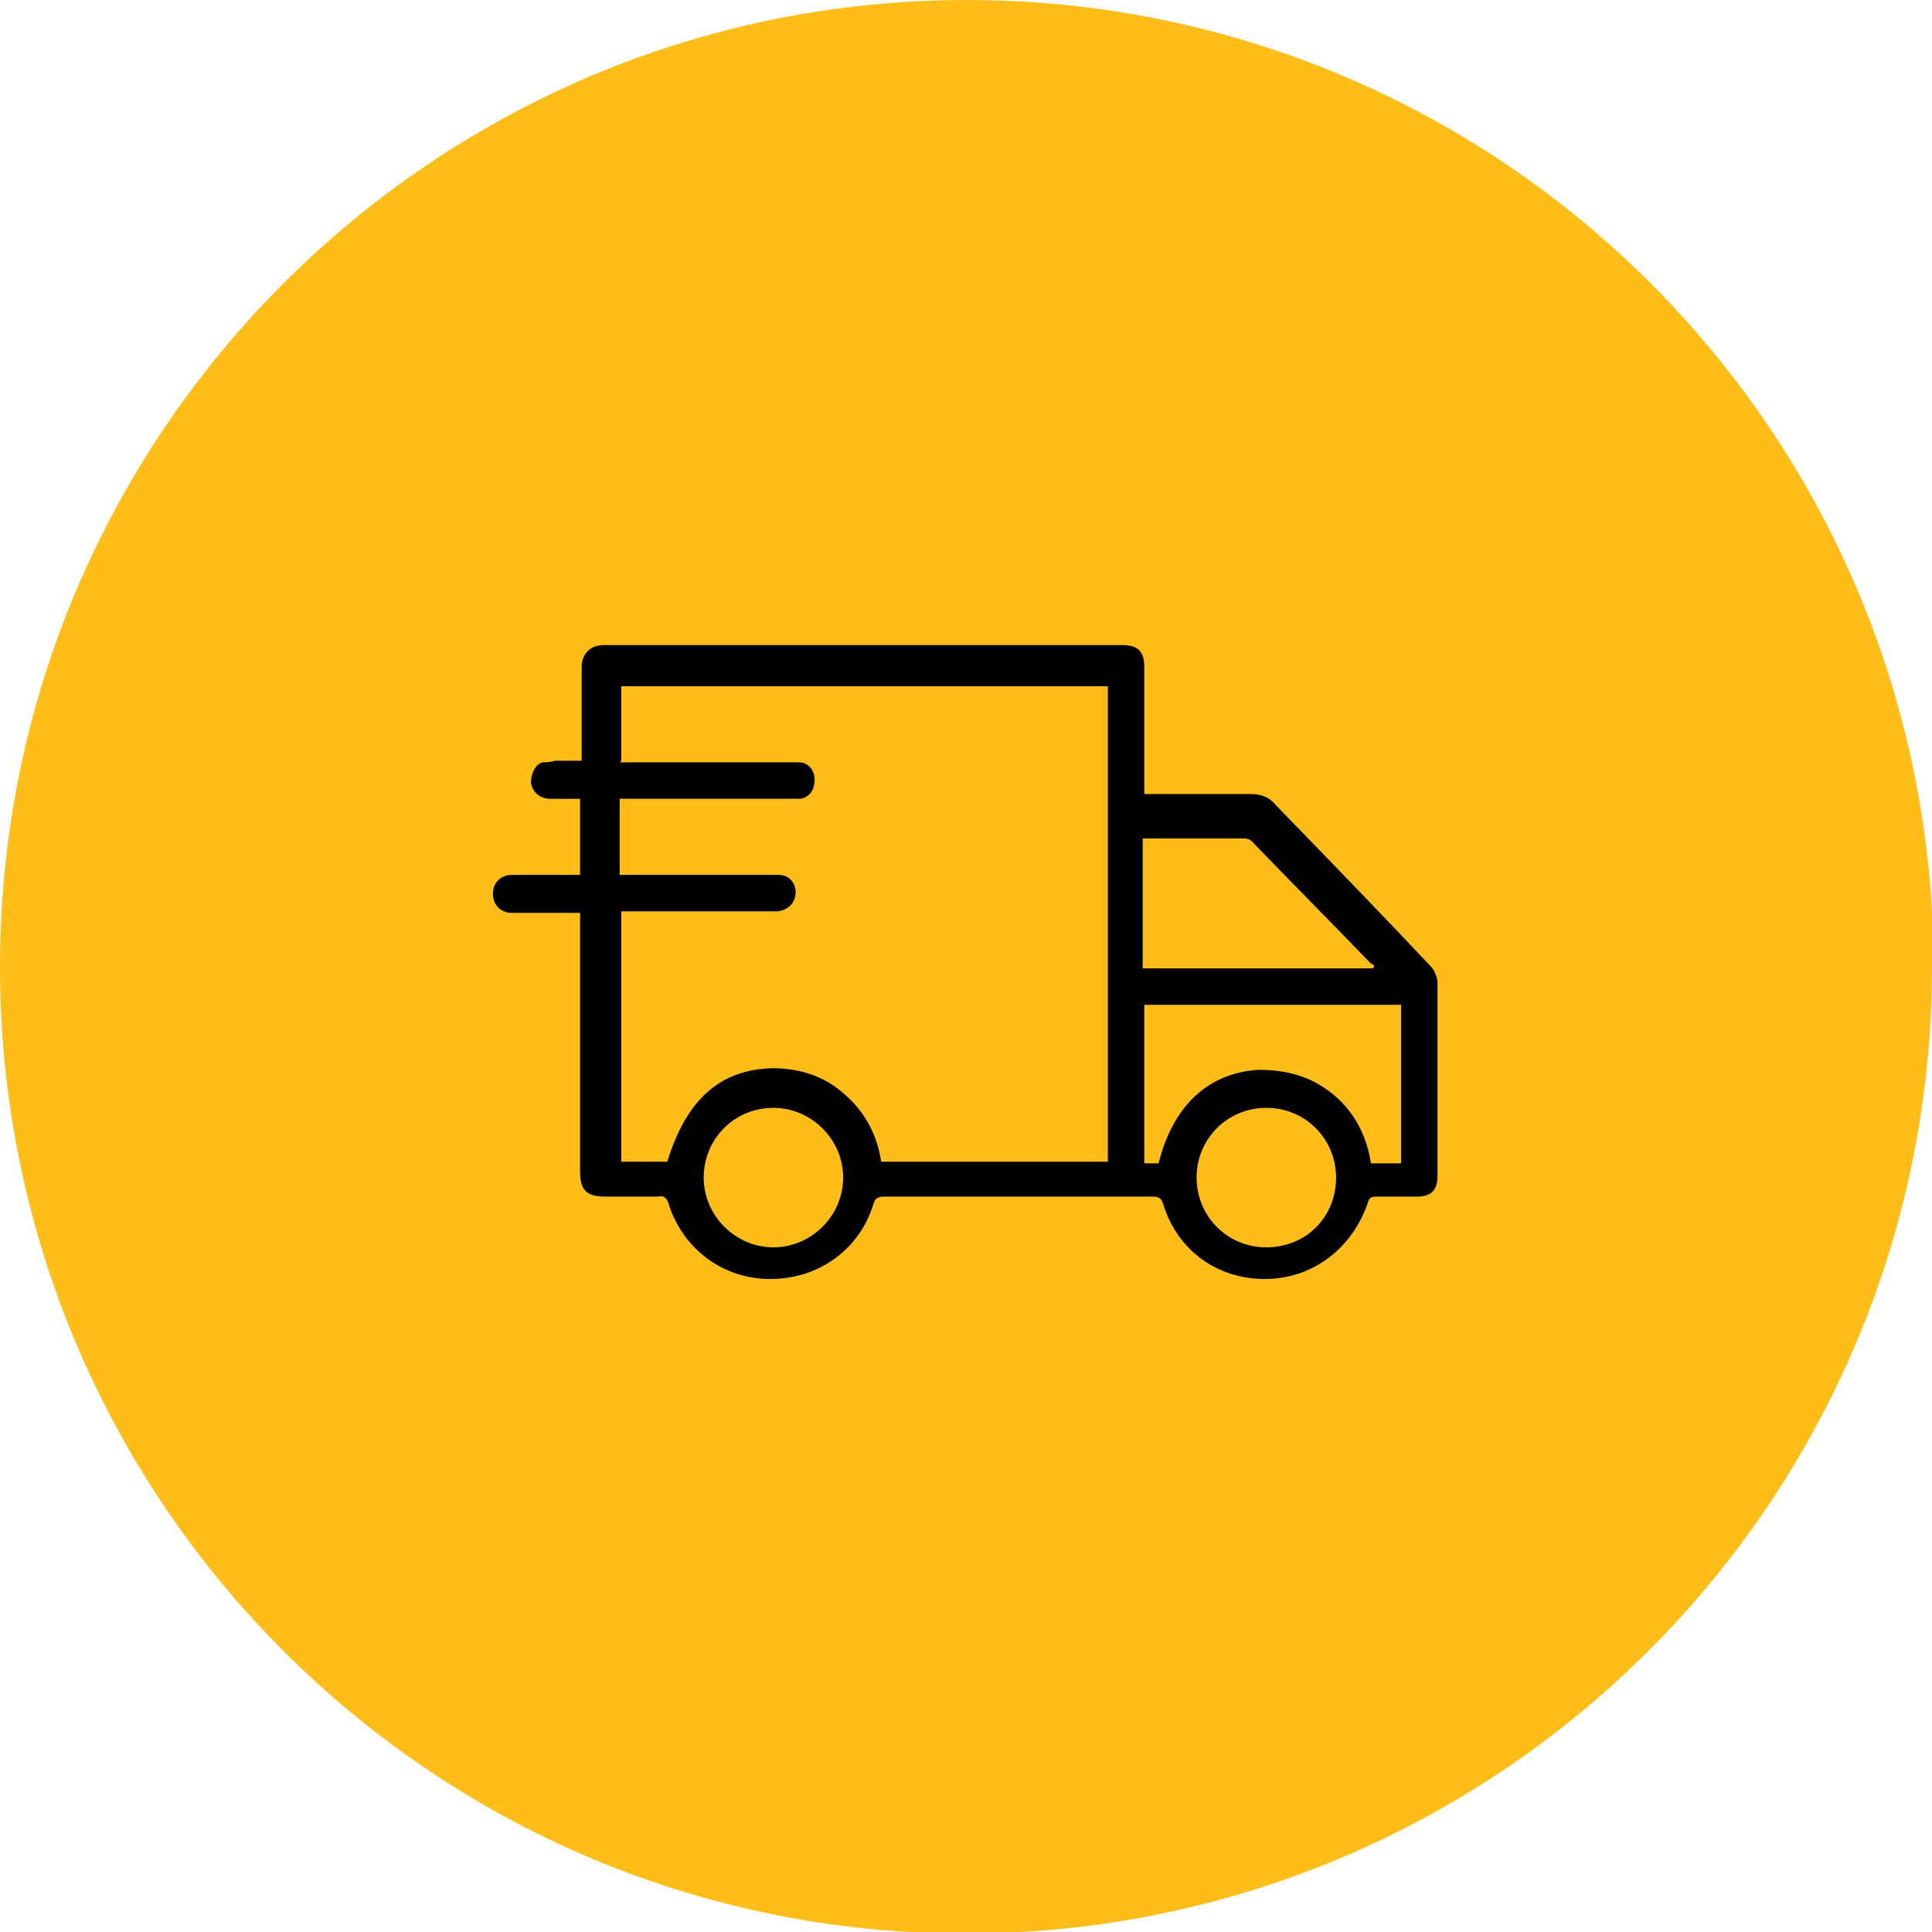 <?xml version="1.0" encoding="UTF-8"?>
<svg id="Capa_1" data-name="Capa 1" xmlns="http://www.w3.org/2000/svg" viewBox="0 0 121.9 121.9">
  <defs>
    <style>
      .cls-1, .cls-2 {
        stroke-width: 0px;
      }

      .cls-2 {
        fill: #ffbd1a;
      }
    </style>
  </defs>
  <path class="cls-2" d="m121.9,61c0,33.7-27.3,61-61,61S0,94.6,0,61,27.3,0,61,0s61,27.3,61,61Z"/>
  <path class="cls-1" d="m36.7,57.6c-1,0-1.9,0-2.7,0-.6,0-1.1,0-1.7,0-.7,0-1.2-.5-1.2-1.2,0-.7.5-1.2,1.2-1.2,1.2,0,2.4,0,3.6,0,.2,0,.4,0,.7,0,0-1.6,0-3.1,0-4.8-.6,0-1.3,0-1.9,0-.6,0-1.1-.4-1.2-1,0-.5.2-1.1.7-1.3.2,0,.5,0,.8-.1.5,0,1.1,0,1.7,0,0-.3,0-.5,0-.7,0-1.7,0-3.5,0-5.2,0-.8.5-1.4,1.4-1.4,5,0,10,0,15.1,0,5.1,0,10.2,0,15.2,0,.8,0,1.6,0,2.4,0,1,0,1.4.4,1.4,1.4,0,2.4,0,4.9,0,7.3,0,.2,0,.4,0,.7.2,0,.5,0,.7,0,2,0,4,0,6,0,.7,0,1.2.2,1.6.7,3.3,3.4,6.6,6.8,9.8,10.2.2.2.4.7.4,1,0,4.1,0,8.1,0,12.2,0,.9-.4,1.3-1.3,1.3-.8,0-1.7,0-2.5,0-.3,0-.5,0-.6.4-1,2.9-3.5,4.8-6.5,4.8-3,0-5.5-1.8-6.4-4.7-.1-.4-.3-.5-.7-.5-5.6,0-11.3,0-16.9,0-.4,0-.6.1-.7.5-.9,2.9-3.5,4.7-6.5,4.7-3,0-5.5-1.9-6.4-4.7-.1-.4-.3-.6-.7-.5-1.1,0-2.2,0-3.3,0-1.2,0-1.6-.4-1.6-1.6,0-5.3,0-10.5,0-15.8,0-.2,0-.5,0-.8Zm2.4-9.5h.8c3.3,0,6.6,0,9.9,0,.2,0,.4,0,.6,0,.6,0,1,.5,1,1.1,0,.6-.3,1.1-.9,1.2-.2,0-.5,0-.7,0-3.3,0-6.7,0-10,0h-.7c0,1.6,0,3.2,0,4.8.3,0,.5,0,.7,0,2.2,0,4.4,0,6.6,0,.9,0,1.8,0,2.7,0,.7,0,1.1.5,1.1,1.1,0,.6-.4,1.1-1.1,1.2-.2,0-.4,0-.6,0-2.9,0-5.8,0-8.6,0-.2,0-.5,0-.7,0,0,5.3,0,10.5,0,15.8,1,0,1.9,0,2.9,0,1.2-3.9,3.3-5.8,6.6-5.9,1.4,0,2.7.3,3.9,1.1,1.7,1.2,2.7,2.8,3,4.8,4.8,0,9.5,0,14.3,0,0-10,0-20,0-30-10.2,0-20.5,0-30.7,0,0,1.6,0,3.1,0,4.7Zm49.3,25.3c0-3.3,0-6.6,0-10-5.4,0-10.8,0-16.2,0,0,3.4,0,6.7,0,10h.9c.9-3.6,3.1-5.7,6.3-5.9,1.5,0,2.9.3,4.1,1.1,1.7,1.1,2.7,2.8,3,4.8h1.8Zm-1.7-12.4c0-.1-.1-.2-.2-.2-2.5-2.6-5-5.1-7.5-7.7-.2-.2-.4-.2-.7-.2-1.6,0-3.2,0-4.8,0-.5,0-.9,0-1.4,0,0,2.8,0,5.4,0,8.2,4.8,0,9.6,0,14.5,0Zm-2.4,13.3c0-2.4-1.9-4.4-4.4-4.4-2.4,0-4.4,1.9-4.4,4.4,0,2.4,1.9,4.4,4.4,4.4,2.5,0,4.4-1.9,4.4-4.4Zm-35.5,4.4c2.4,0,4.4-2,4.4-4.4,0-2.4-2-4.4-4.4-4.4-2.5,0-4.4,2-4.4,4.4,0,2.4,2,4.4,4.4,4.4Z"/>
</svg>